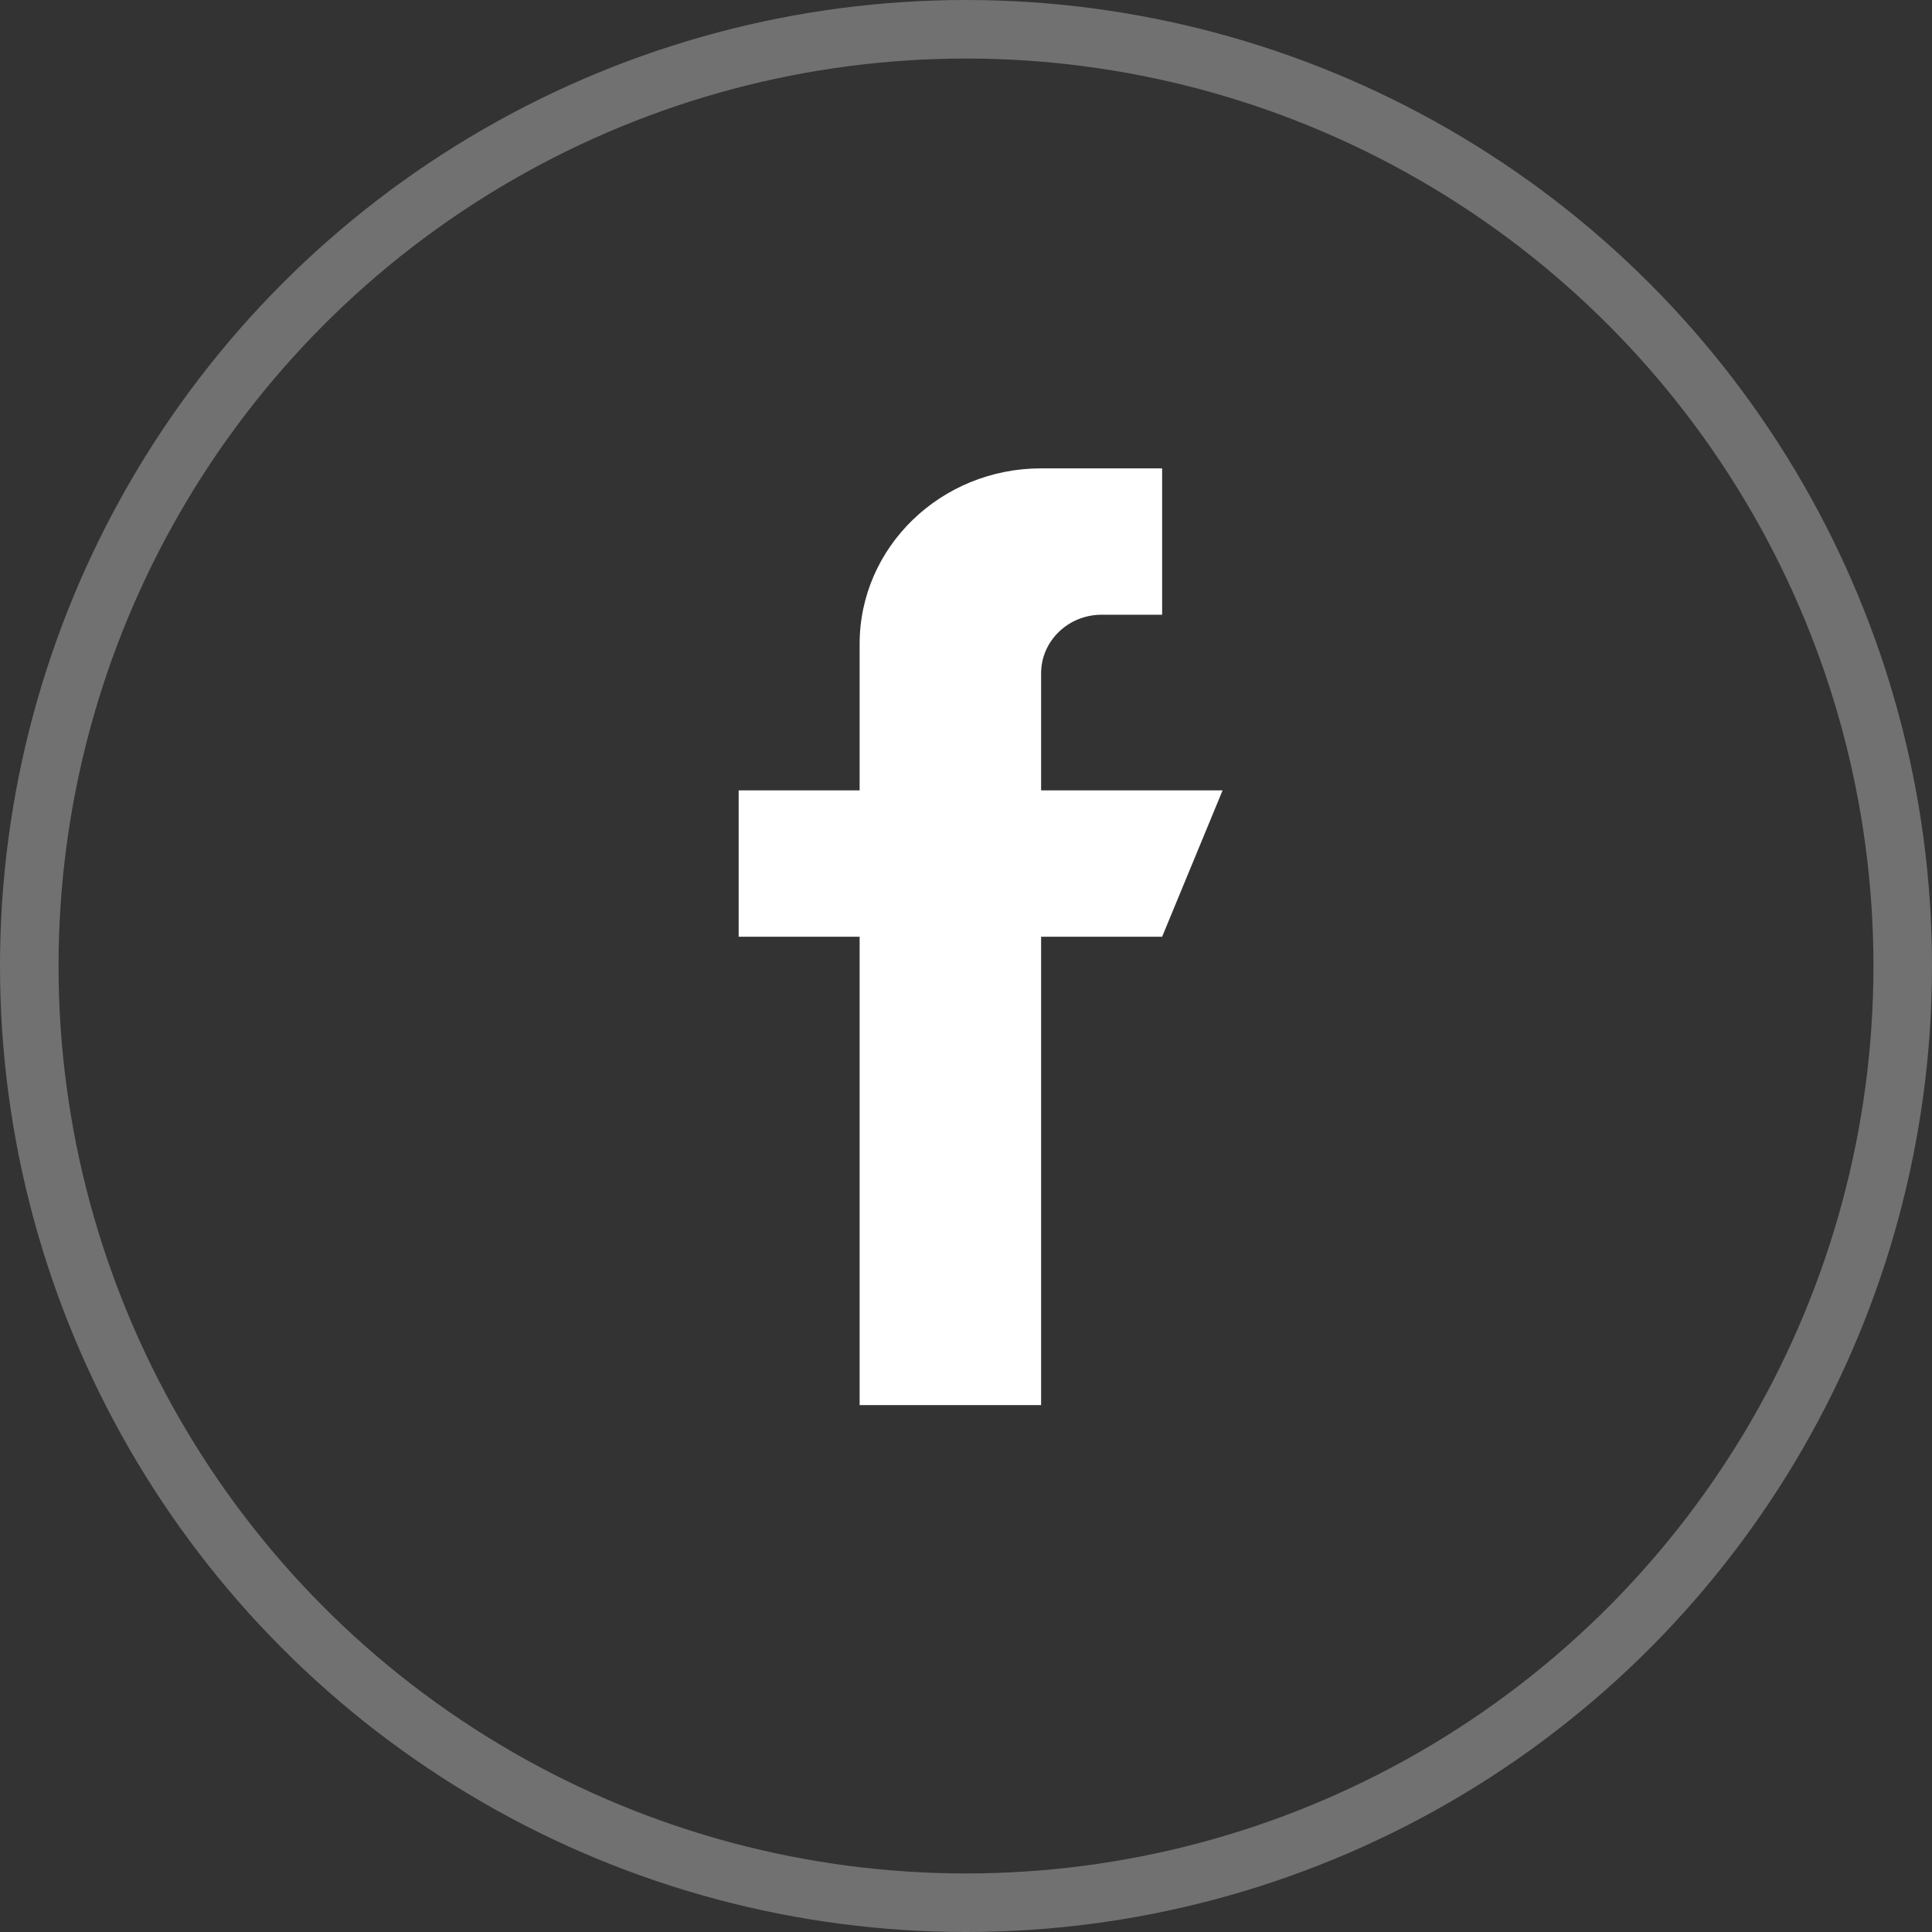 <?xml version="1.0" encoding="UTF-8"?> <svg xmlns="http://www.w3.org/2000/svg" width="33" height="33" viewBox="0 0 33 33" fill="none"><rect x="0" y="0" width="33" height="33" fill="#333333" stroke="none"/> <circle cx="16.5" cy="16.5" r="16" stroke="#717171"></circle> <path d="M17.783 13.5V11.5C17.783 10.948 18.246 10.5 18.817 10.5H19.85V8H17.783C16.071 8 14.683 9.343 14.683 11V13.5H12.617V16H14.683V24H17.783V16H19.85L20.883 13.5H17.783Z" fill="white"></path> </svg> 